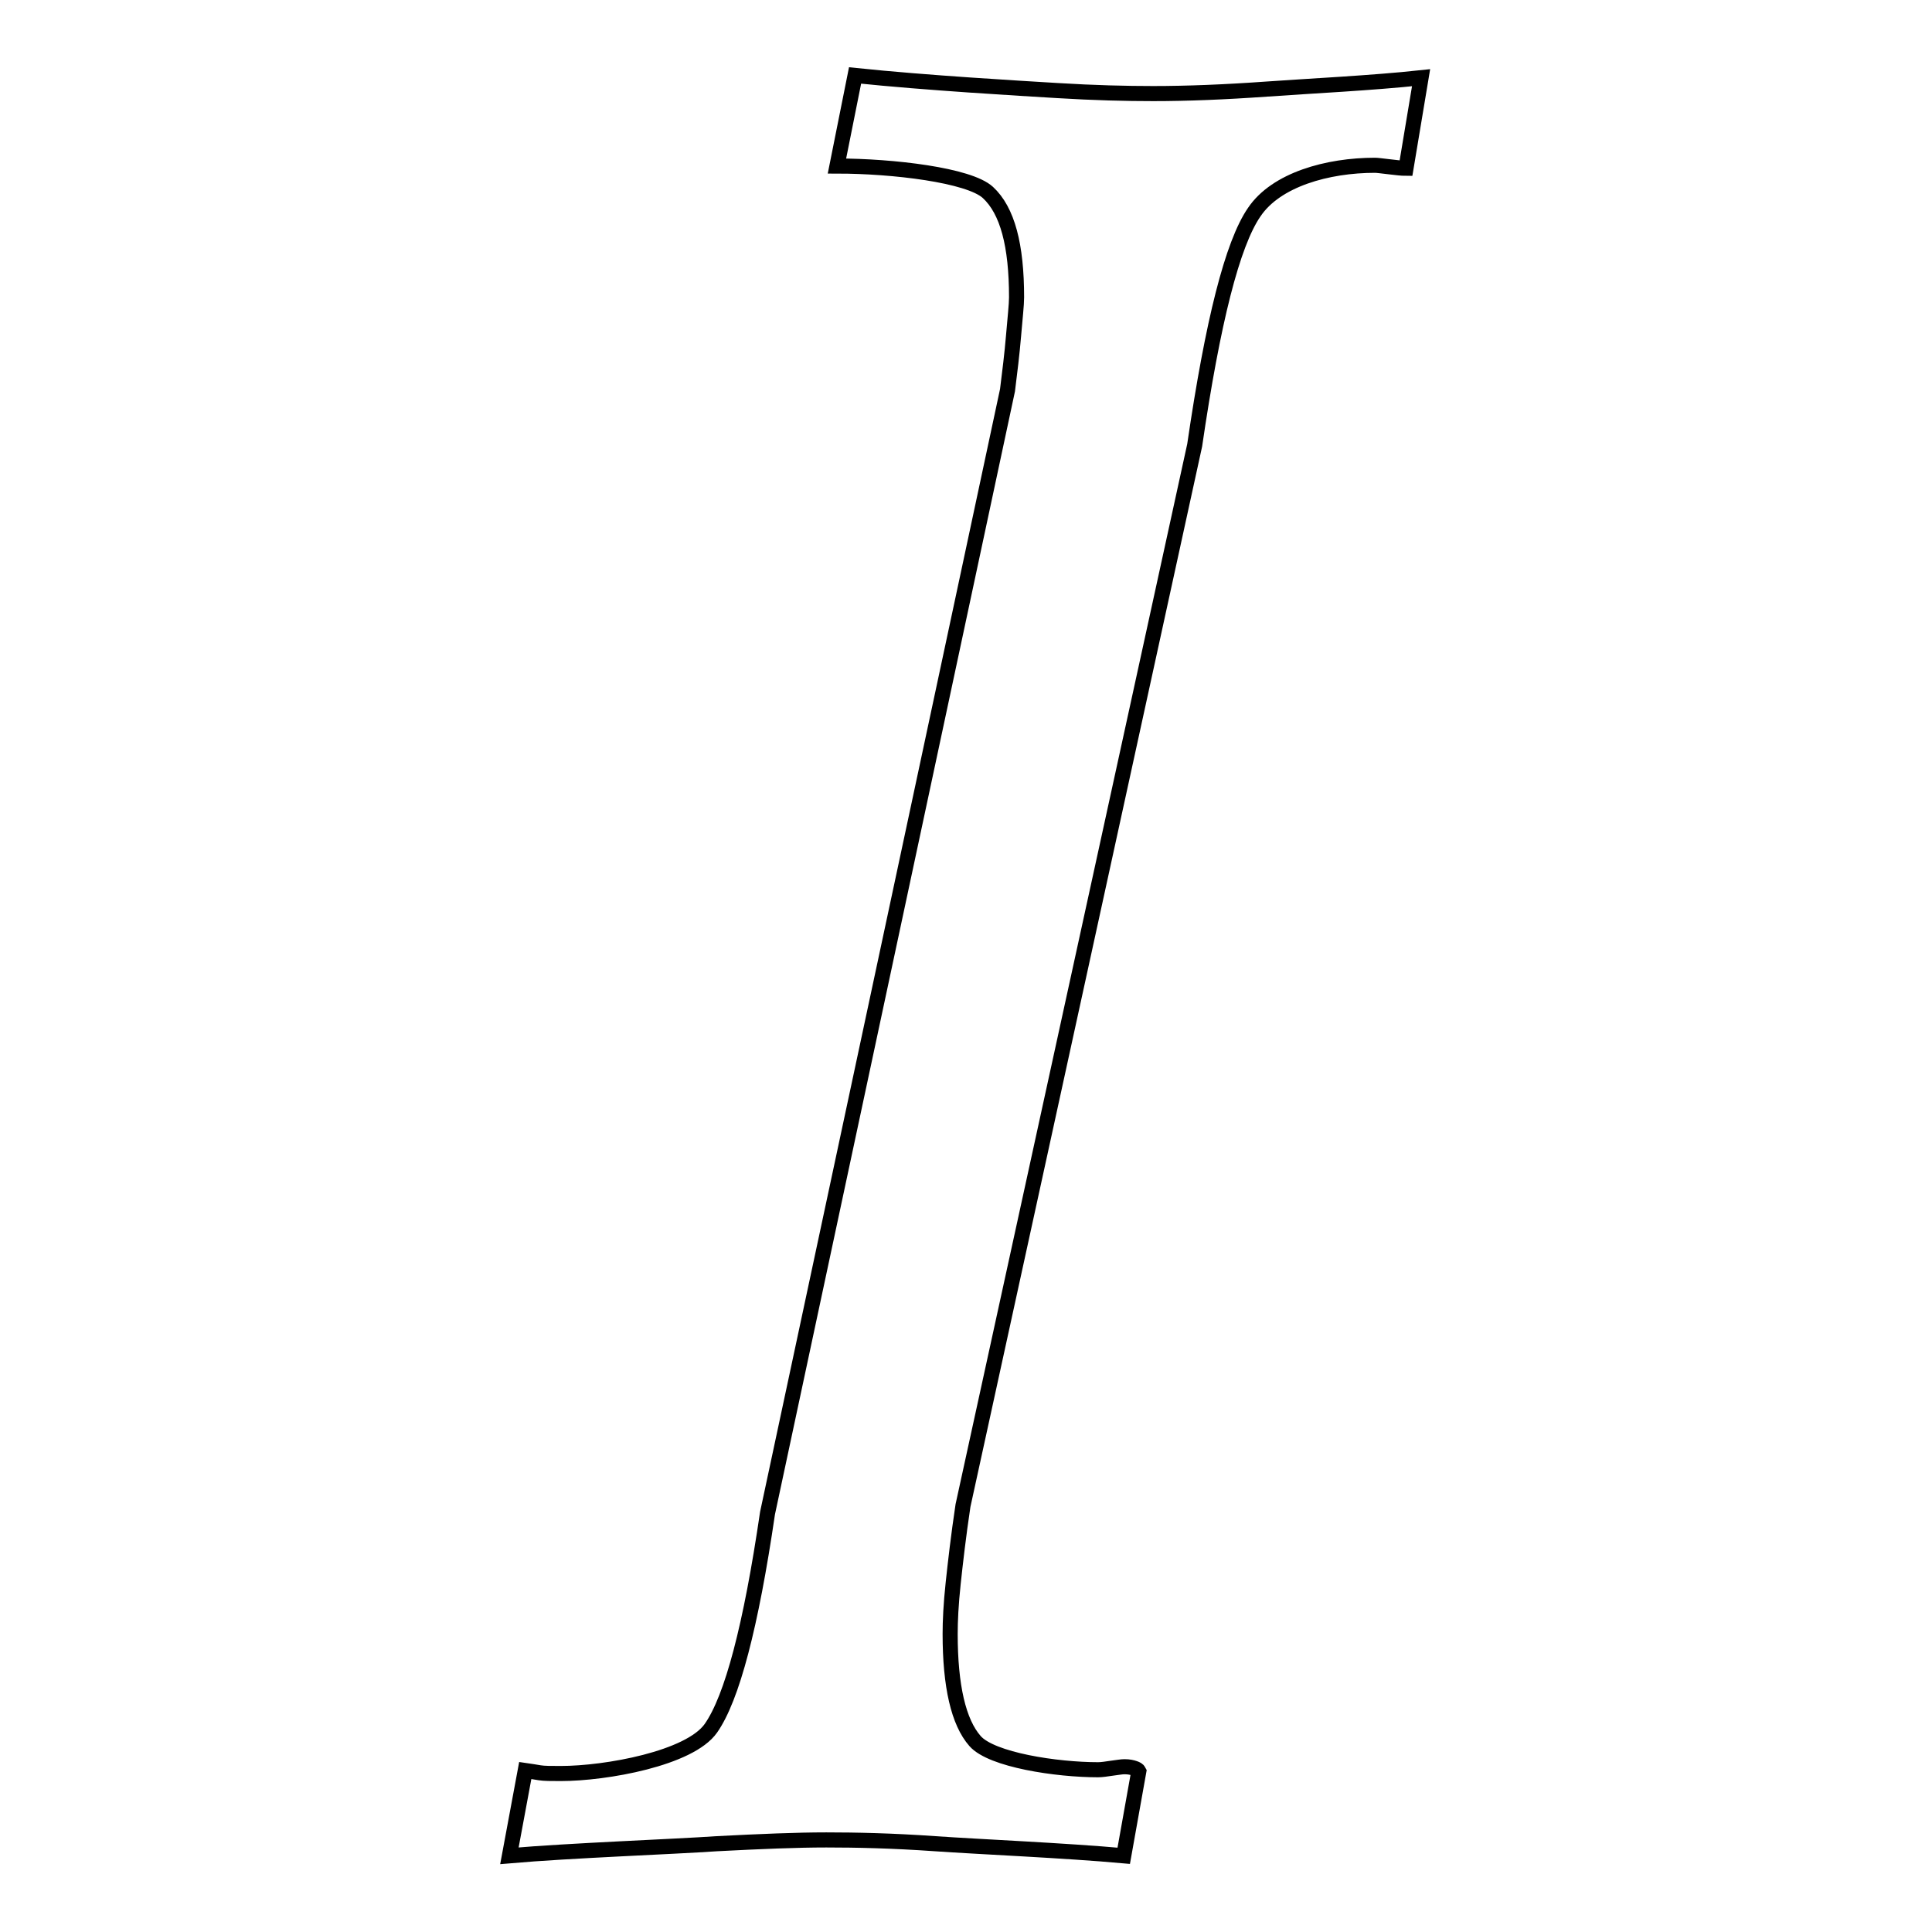 <?xml version="1.0" encoding="utf-8"?>
<!-- Svg Vector Icons : http://www.onlinewebfonts.com/icon -->
<!DOCTYPE svg PUBLIC "-//W3C//DTD SVG 1.1//EN" "http://www.w3.org/Graphics/SVG/1.1/DTD/svg11.dtd">
<svg version="1.1" xmlns="http://www.w3.org/2000/svg" xmlns:xlink="http://www.w3.org/1999/xlink" x="0px" y="0px" viewBox="0 0 256 256" enable-background="new 0 0 256 256" xml:space="preserve">
<g> <path stroke-width="2" fill-opacity="0" stroke="#000000"  d="M113.3,10c9.6,1,21.9,1.7,26.8,2c4.9,0.3,9.1,0.4,12.7,0.4c4.5,0,9.5-0.2,15.1-0.6 c5.6-0.4,13.9-0.8,20.4-1.5l-2,12c-0.6,0-1.3-0.1-2.2-0.2c-0.9-0.1-1.6-0.2-1.9-0.2c-6.3,0-13.1,1.9-16,6.2 c-2.9,4.2-5.5,14.5-7.9,30.9l-30.7,140.5c-0.6,4-1,7.5-1.3,10.3c-0.3,2.8-0.4,5-0.4,6.7c0,6.9,1.1,11.7,3.3,14.2 c2.2,2.5,10.8,3.8,16.3,3.8c0.5,0,1.1-0.1,1.8-0.2c0.8-0.1,1.3-0.2,1.7-0.2c0.6,0,1,0.1,1.3,0.2c0.3,0.1,0.5,0.2,0.6,0.4l-2,11.2 c-7.7-0.7-19.3-1.2-25-1.6c-5.7-0.4-10.5-0.5-14.4-0.5c-3.9,0-8.7,0.2-14.5,0.5c-5.8,0.4-19.5,0.9-27.5,1.6l2.1-11.3 c0.7,0.1,1.3,0.2,1.9,0.3c0.6,0.1,1.5,0.1,2.8,0.1c6,0,17.1-2,19.9-6c2.8-4,5.3-13.5,7.5-28.5l31.8-148.8c0.3-2.4,0.6-4.8,0.8-7.2 c0.2-2.4,0.4-4.1,0.4-5.1c0-6.9-1.2-11.5-3.8-13.9c-2.5-2.3-12.6-3.5-20-3.5L113.3,10z"/></g>
</svg>